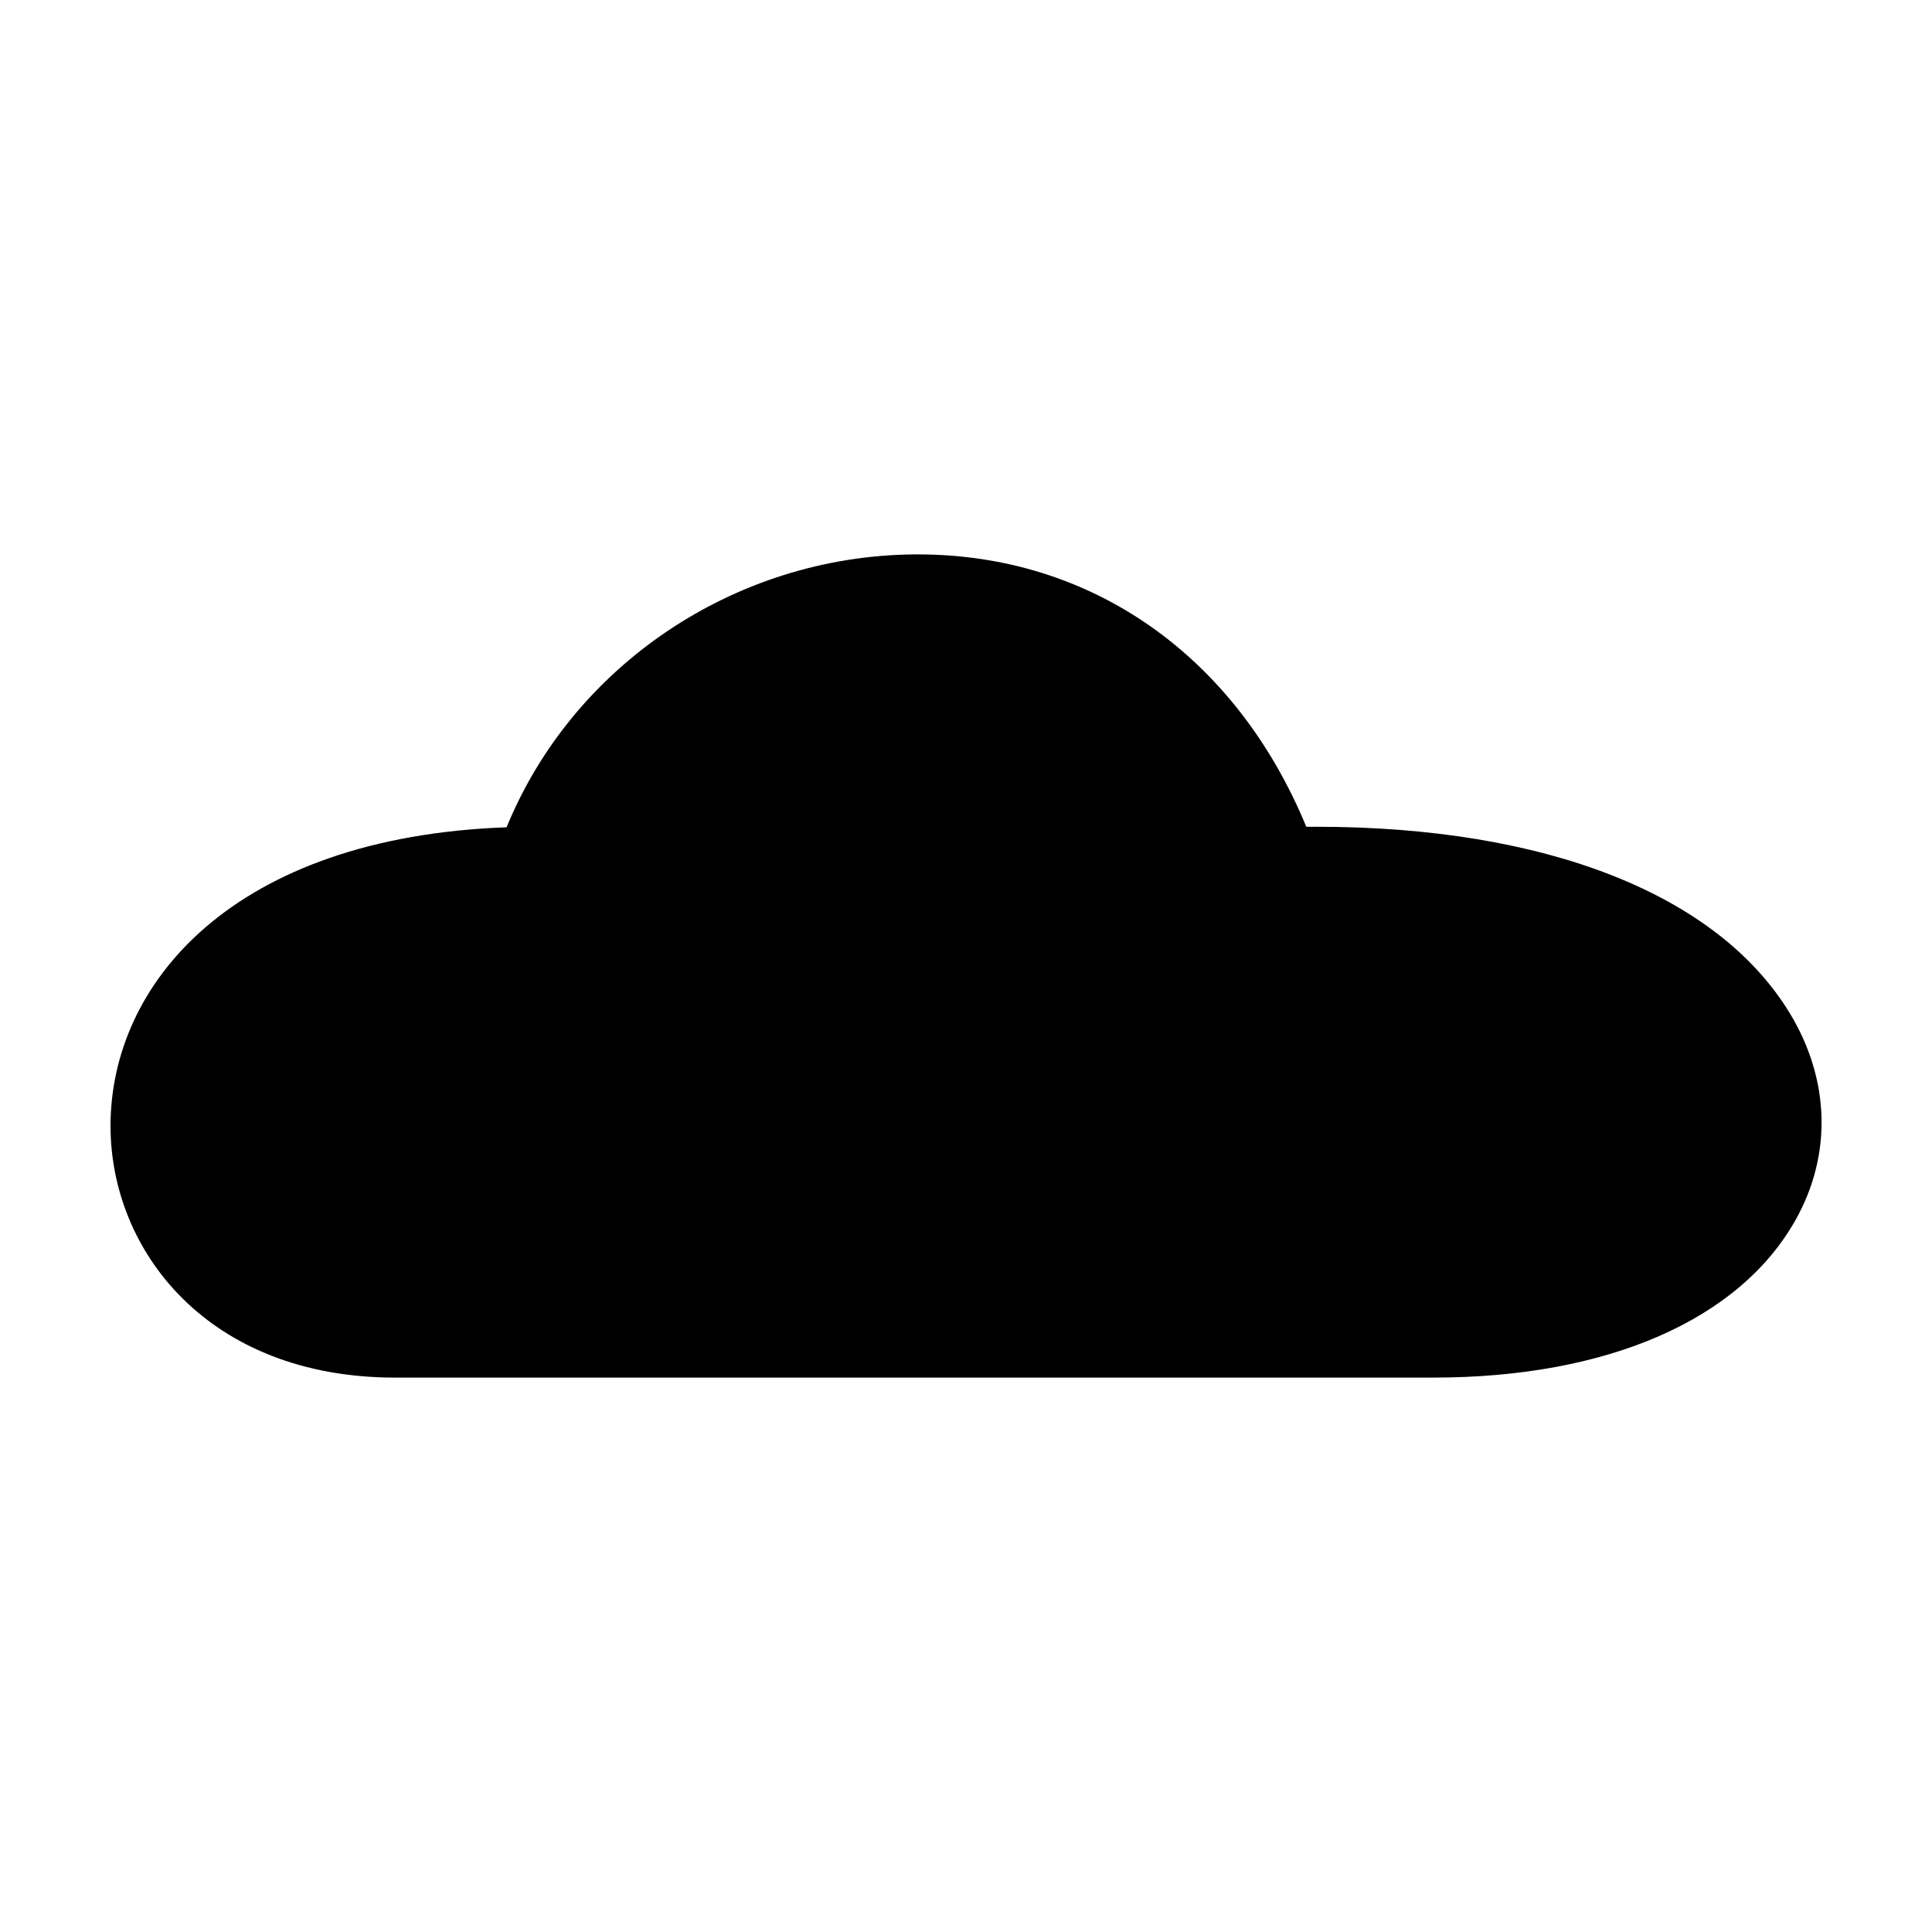 <?xml version="1.0" encoding="UTF-8"?>
<!-- The Best Svg Icon site in the world: iconSvg.co, Visit us! https://iconsvg.co -->
<svg fill="#000000" width="800px" height="800px" version="1.1" viewBox="144 144 512 512" xmlns="http://www.w3.org/2000/svg">
 <path d="m492.84 363.1h-0.012c-0.875 0-1.758 0-2.644 0.012-18.68-45.273-56.91-72.188-102.9-72.188h-0.016l-1.258 0.004c-47.344 0.5-90.211 29.414-107.76 72.312-72.473 2.617-104.96 41.375-104.96 79.141 0 33.141 25.906 66.695 75.418 66.695h275.24c46.039-0.023 80.988-15.254 95.895-41.777 9.699-17.262 9.133-37.238-1.543-54.805-19.168-31.539-64.695-49.395-125.46-49.395z"/>
</svg>